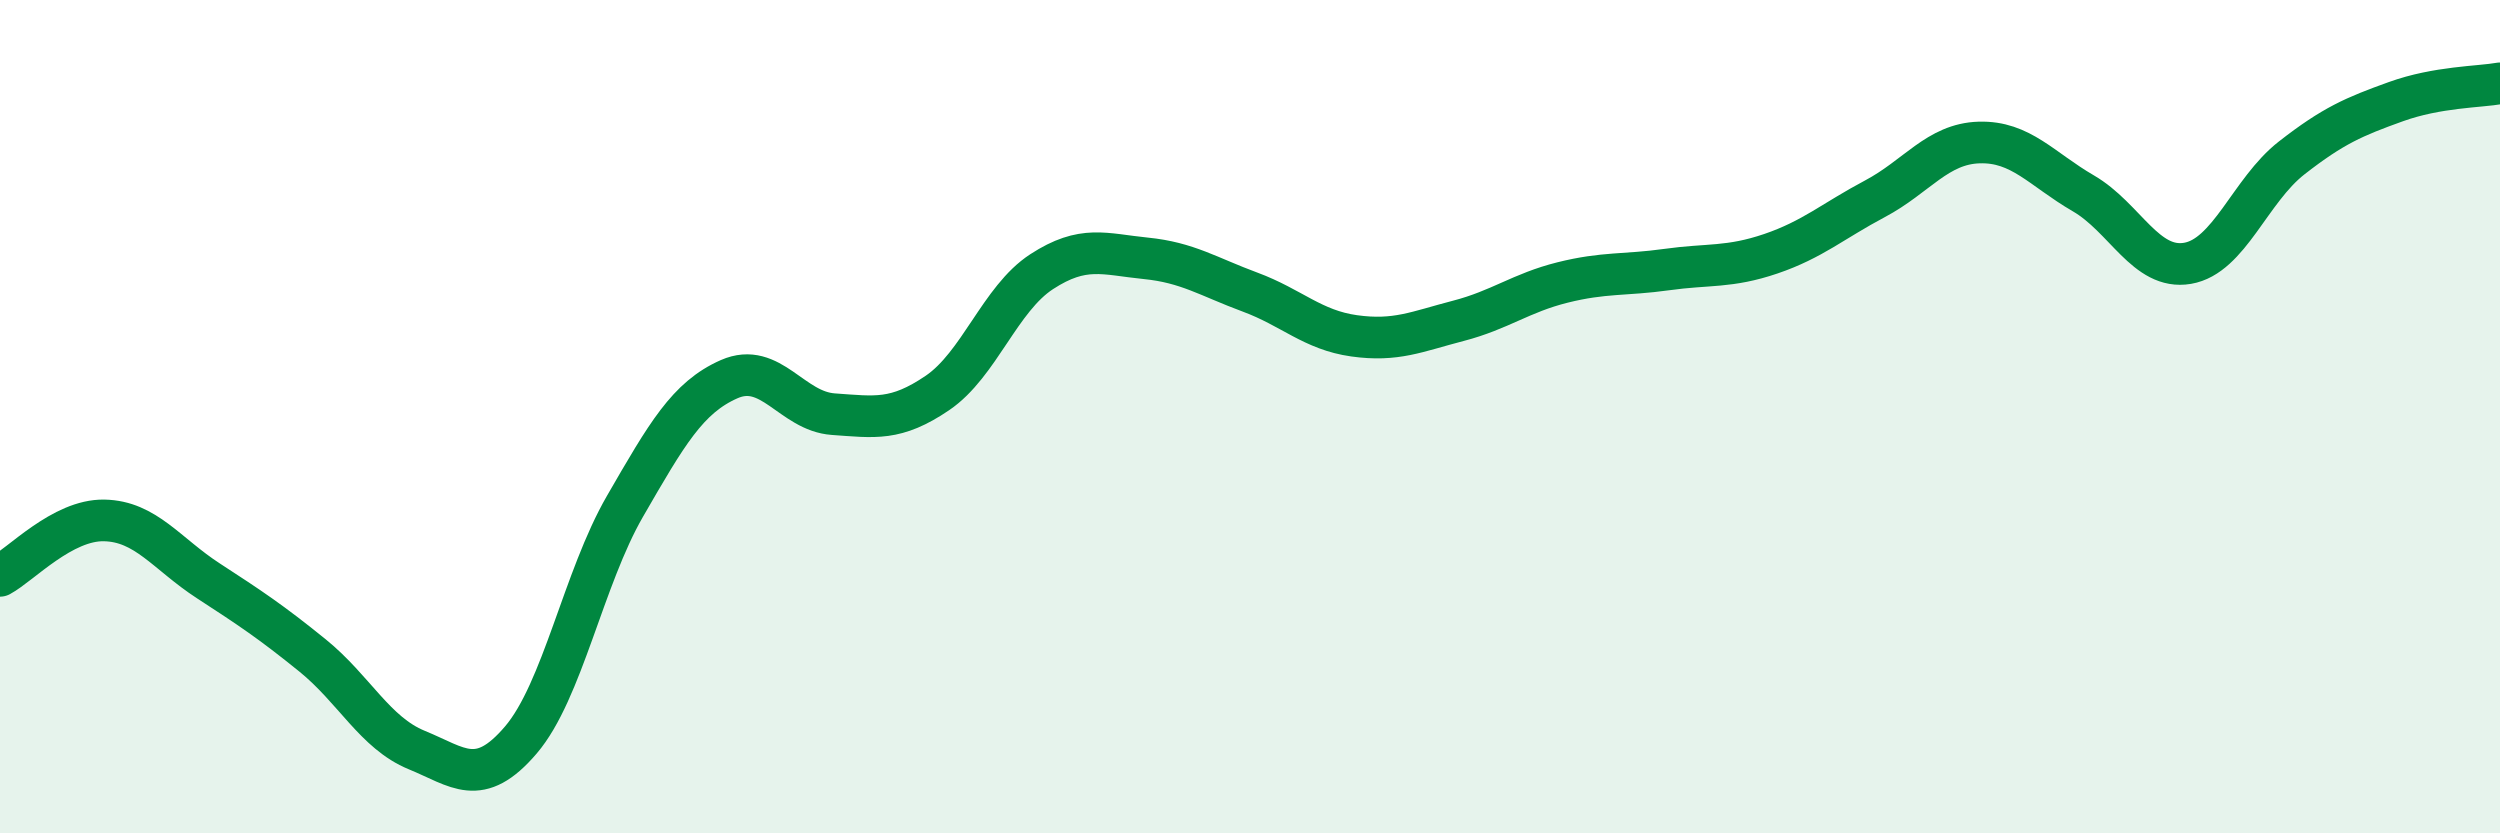 
    <svg width="60" height="20" viewBox="0 0 60 20" xmlns="http://www.w3.org/2000/svg">
      <path
        d="M 0,13.82 C 0.5,13.55 1.5,12.47 2.5,12.49 C 3.5,12.51 4,13.29 5,13.94 C 6,14.59 6.5,14.92 7.5,15.73 C 8.5,16.54 9,17.59 10,18 C 11,18.41 11.5,18.93 12.5,17.76 C 13.5,16.59 14,13.88 15,12.15 C 16,10.42 16.5,9.54 17.5,9.1 C 18.5,8.66 19,9.87 20,9.94 C 21,10.01 21.5,10.11 22.5,9.43 C 23.5,8.75 24,7.17 25,6.52 C 26,5.87 26.5,6.1 27.5,6.2 C 28.5,6.3 29,6.64 30,7.01 C 31,7.38 31.5,7.92 32.5,8.06 C 33.5,8.2 34,7.96 35,7.7 C 36,7.44 36.5,7.03 37.5,6.78 C 38.5,6.53 39,6.61 40,6.47 C 41,6.33 41.5,6.43 42.5,6.09 C 43.5,5.75 44,5.3 45,4.77 C 46,4.24 46.5,3.45 47.5,3.42 C 48.5,3.39 49,4.06 50,4.64 C 51,5.22 51.5,6.49 52.5,6.32 C 53.5,6.15 54,4.57 55,3.79 C 56,3.01 56.5,2.8 57.5,2.44 C 58.5,2.08 59.5,2.09 60,2L60 20L0 20Z"
        fill="#008740"
        opacity="0.1"
        stroke-linecap="round"
        stroke-linejoin="round"
      />
      <path
        d="M 0,13.82 C 0.5,13.55 1.5,12.47 2.5,12.49 C 3.5,12.51 4,13.29 5,13.94 C 6,14.59 6.5,14.92 7.5,15.73 C 8.5,16.54 9,17.59 10,18 C 11,18.41 11.5,18.93 12.5,17.76 C 13.5,16.59 14,13.88 15,12.15 C 16,10.42 16.5,9.54 17.5,9.1 C 18.5,8.66 19,9.87 20,9.94 C 21,10.01 21.5,10.11 22.5,9.43 C 23.5,8.75 24,7.17 25,6.52 C 26,5.87 26.5,6.1 27.5,6.2 C 28.5,6.3 29,6.64 30,7.01 C 31,7.38 31.5,7.92 32.5,8.06 C 33.5,8.2 34,7.96 35,7.7 C 36,7.44 36.5,7.03 37.5,6.78 C 38.5,6.53 39,6.61 40,6.47 C 41,6.33 41.5,6.43 42.5,6.09 C 43.5,5.75 44,5.3 45,4.77 C 46,4.24 46.5,3.45 47.5,3.42 C 48.5,3.39 49,4.06 50,4.64 C 51,5.22 51.5,6.49 52.5,6.32 C 53.5,6.15 54,4.57 55,3.79 C 56,3.01 56.5,2.8 57.5,2.44 C 58.5,2.08 59.5,2.09 60,2"
        stroke="#008740"
        stroke-width="1"
        fill="none"
        stroke-linecap="round"
        stroke-linejoin="round"
      />
    </svg>
  